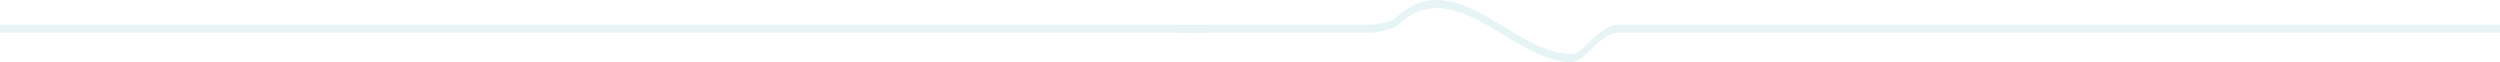 <?xml version="1.0" encoding="UTF-8"?> <svg xmlns="http://www.w3.org/2000/svg" width="563" height="14" viewBox="0 0 563 14" fill="none"> <path d="M353.948 14C355.242 13.85 356.526 13.039 357.764 11.586C358.435 10.917 359.128 10.226 359.913 9.646C361.23 8.43 362.572 7.672 363.924 7.38L563 7.384L563 5.566L363.893 5.566C362.478 5.862 361.073 6.649 359.695 7.919C358.903 8.501 358.194 9.207 357.509 9.891C356.353 11.259 355.156 12.029 353.948 12.182C348.922 12.182 343.791 9.089 338.83 6.099C330.697 1.197 322.286 -3.873 313.992 4.371C312.745 4.915 311.522 5.139 310.339 5.356C309.969 5.423 309.598 5.491 309.224 5.569L276.809 5.566L274.701 5.57C273.867 5.573 273.037 5.575 272.212 5.573C268.805 5.602 265.798 5.599 262.751 5.565L258.066 5.566L3.16687e-07 5.566L4.20142e-07 7.384L262.749 7.383C265.797 7.418 268.805 7.421 272.213 7.391C273.038 7.393 273.868 7.392 274.702 7.388L276.808 7.384L309.253 7.384C309.652 7.304 310.021 7.237 310.39 7.169C311.601 6.947 312.853 6.718 314.147 6.147L314.215 6.099C322.315 -1.987 330.629 3.024 338.669 7.87C343.669 10.883 348.84 14 353.948 14Z" fill="#018FA4" fill-opacity="0.1"></path> </svg> 